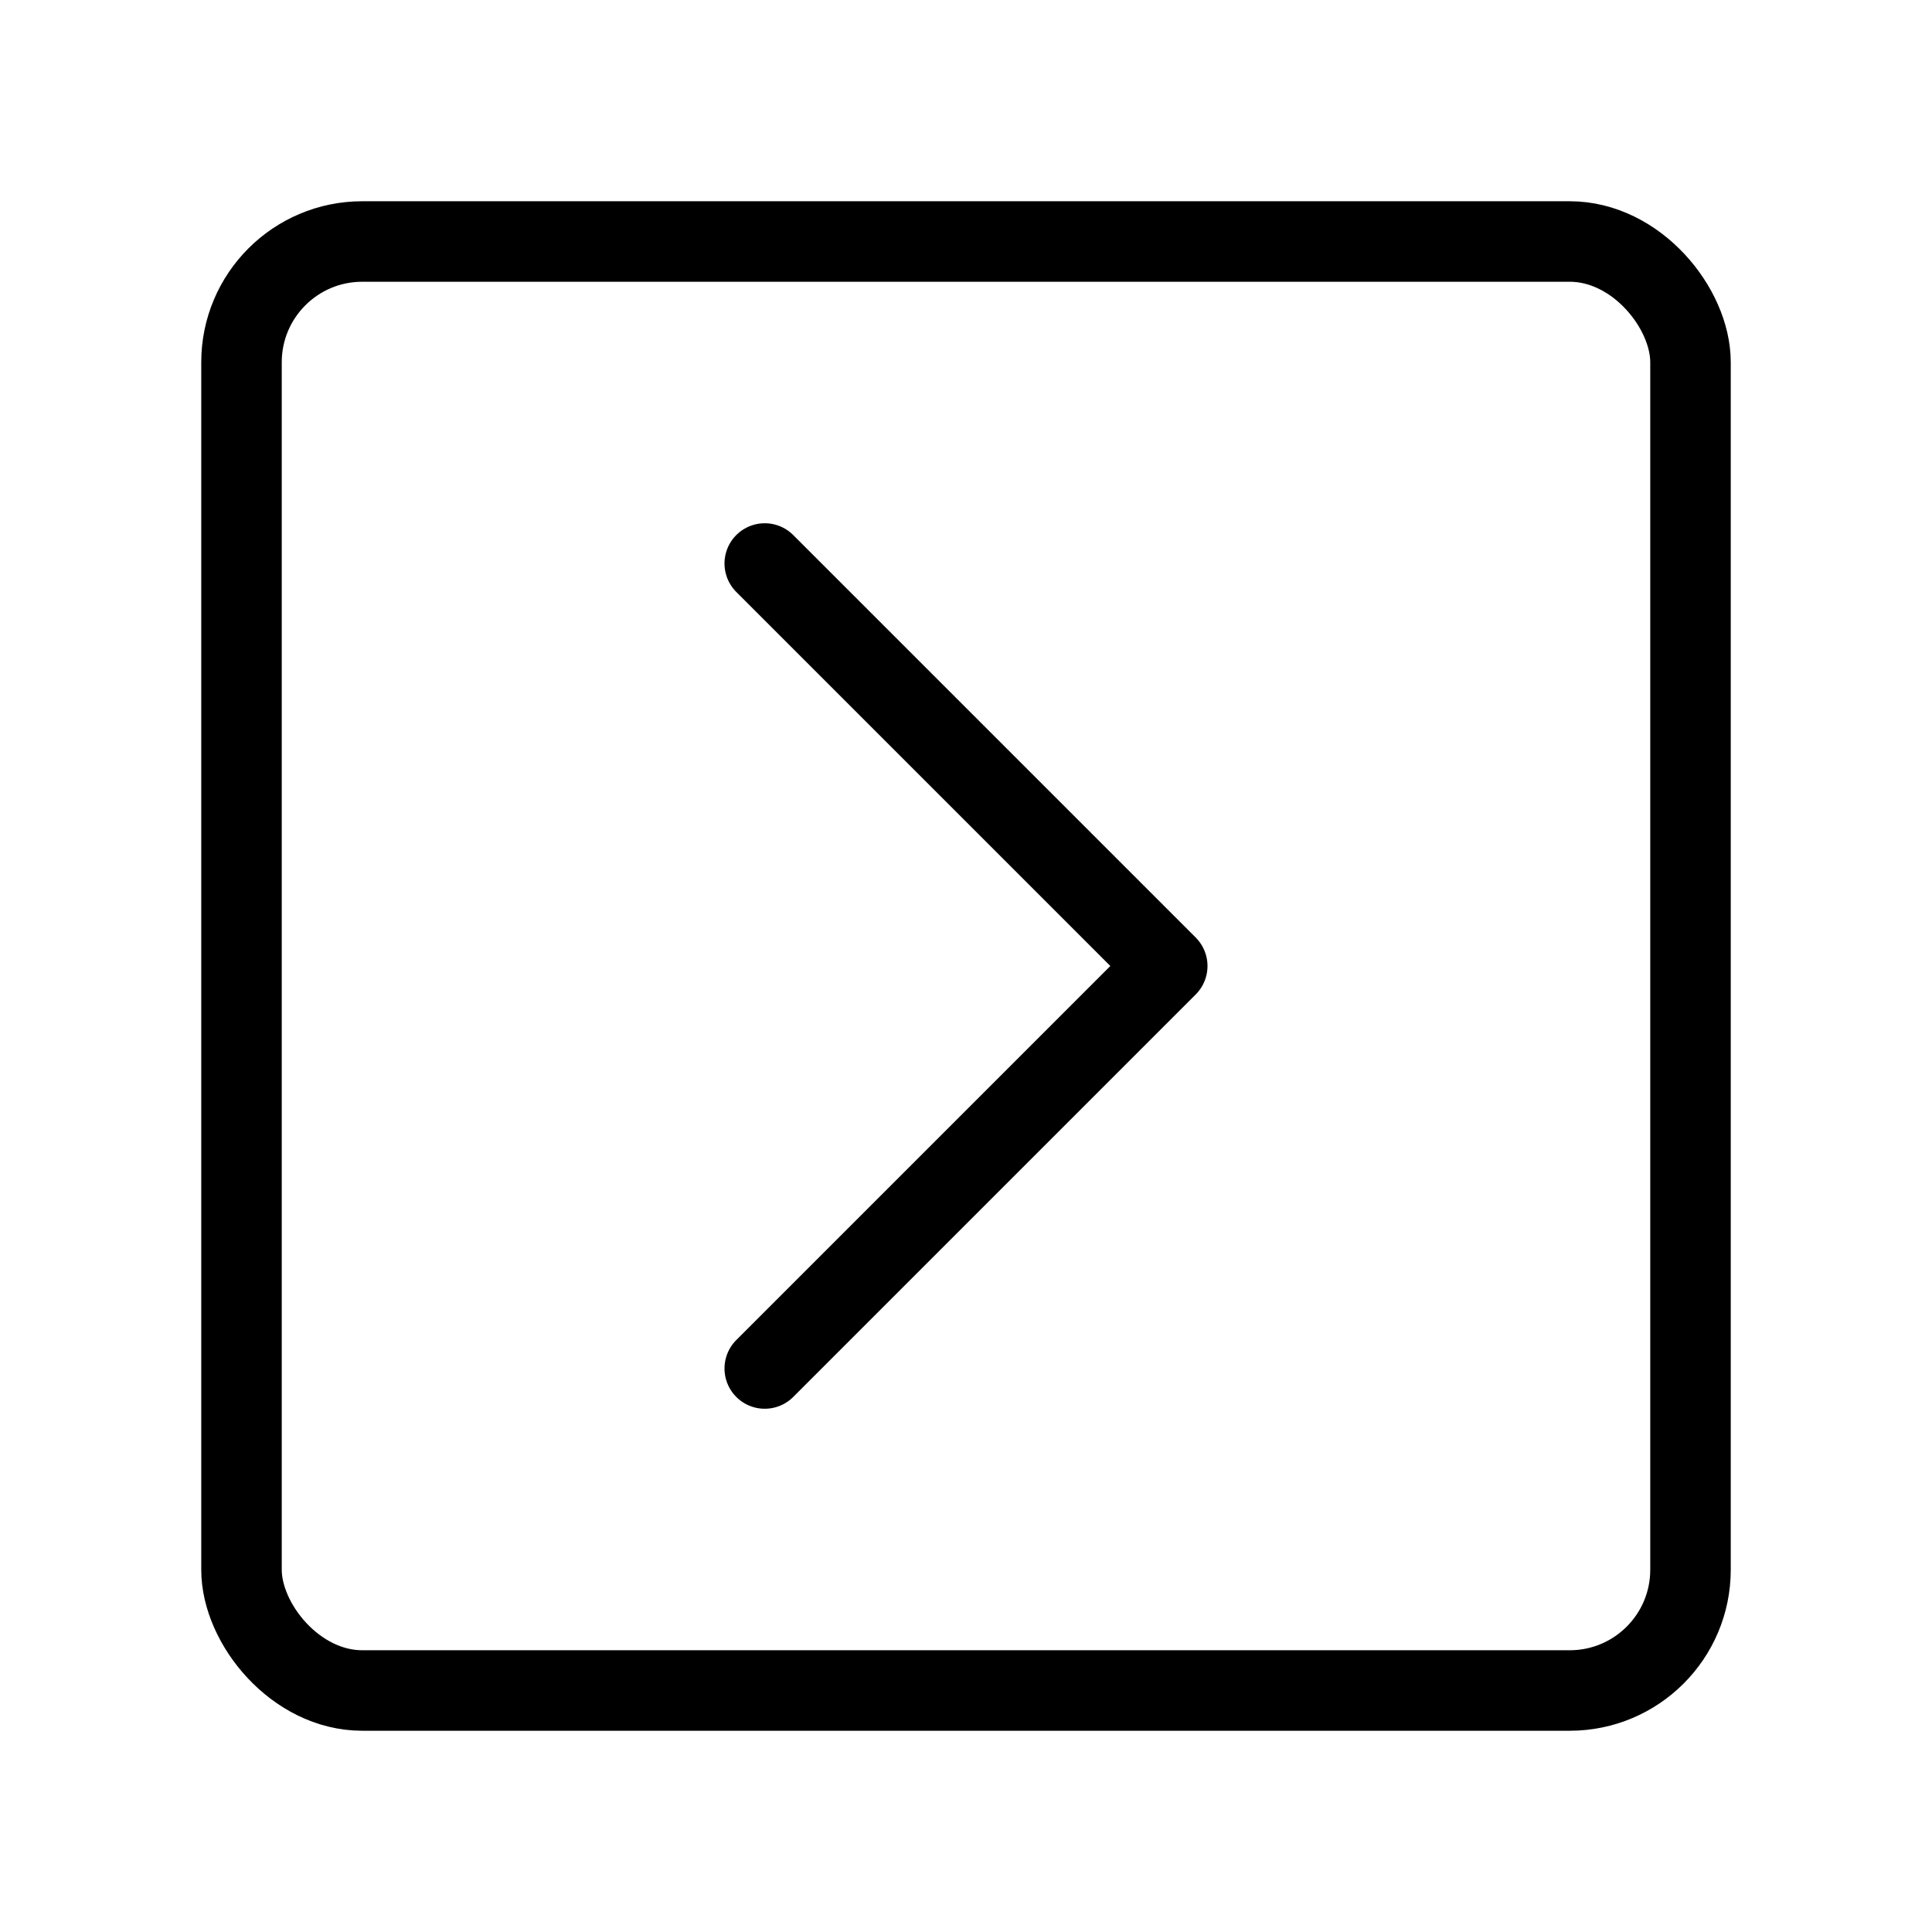 <svg viewBox="0 0 48 48" fill="none" xmlns="http://www.w3.org/2000/svg"><rect x="6" y="6" width="36" height="36" rx="3" fill="none" stroke="currentColor" stroke-width="2" stroke-linecap="round" stroke-linejoin="round"/><path d="M19 14L29 24L19 34" stroke="currentColor" stroke-width="2" stroke-linecap="round" stroke-linejoin="round"/></svg>
